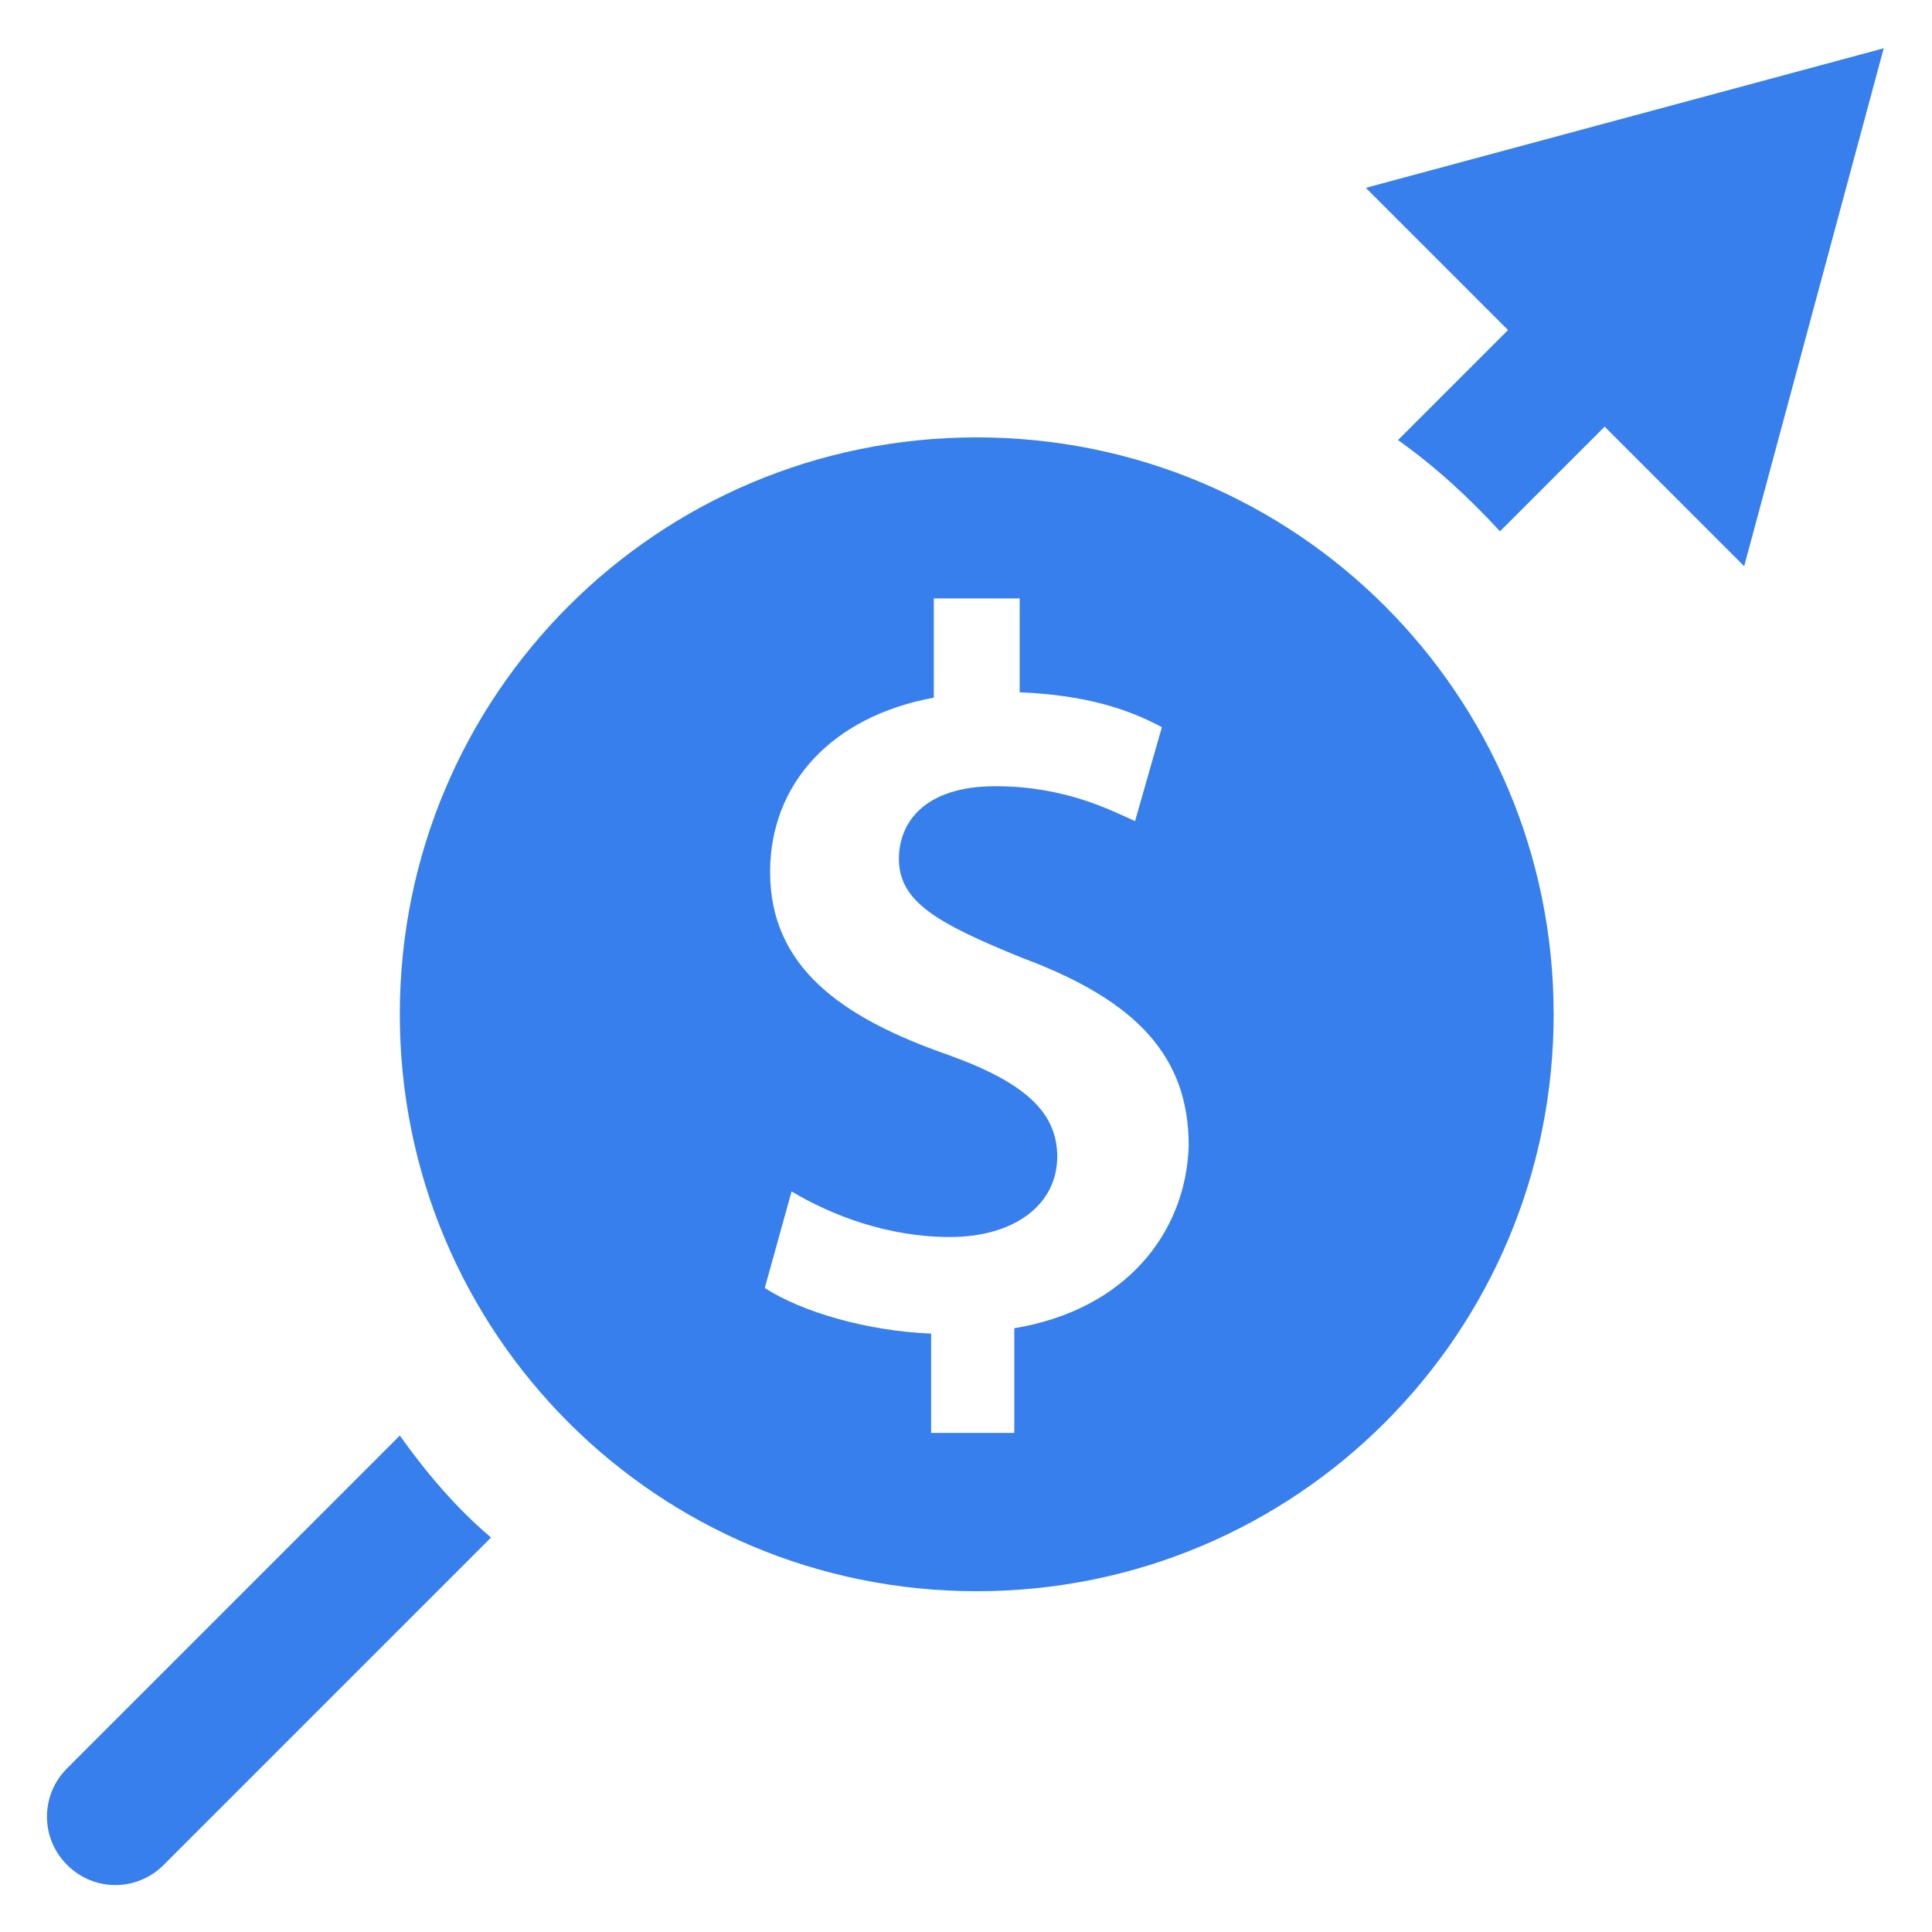 <?xml version="1.0" encoding="utf-8"?>
<!-- Generator: Adobe Illustrator 21.0.0, SVG Export Plug-In . SVG Version: 6.00 Build 0)  -->
<svg version="1.1" id="Layer_1" xmlns="http://www.w3.org/2000/svg" xmlns:xlink="http://www.w3.org/1999/xlink" x="0px" y="0px"
	 viewBox="0 0 72 72" style="enable-background:new 0 0 72 72;" xml:space="preserve">
<style type="text/css">
	.st0{fill:#367FEC;}
</style>
<g>
	<path class="st0" d="M36.4,16.3c-11.9,0-21.5,9.6-21.5,21.5c0,11.9,9.6,21.5,21.5,21.5s21.5-9.6,21.5-21.5
		C57.9,25.9,48.3,16.3,36.4,16.3 M37.8,49.5v3.9h-3.1v-3.7c-2.4-0.1-4.8-0.8-6.2-1.7l1-3.6c1.5,0.9,3.6,1.7,5.9,1.7c2.4,0,4-1.2,4-3
		c0-1.7-1.3-2.8-4.1-3.8c-4-1.4-6.6-3.3-6.6-6.8c0-3.3,2.3-5.8,6.1-6.5v-3.7H38v3.5c2.4,0.1,4,0.6,5.3,1.3l-1,3.5
		c-0.9-0.4-2.6-1.3-5.2-1.3c-2.7,0-3.6,1.4-3.6,2.7c0,1.6,1.4,2.4,4.6,3.7c4.3,1.6,6.2,3.7,6.2,7C44.2,45.9,42,48.8,37.8,49.5"/>
	<path class="st0" d="M65,21.1l5.2-19.3L50.9,7l5.3,5.3l-4.1,4.1c1.4,1,2.6,2.1,3.8,3.4l3.9-3.9L65,21.1z"/>
	<path class="st0" d="M14.9,53.5L2.5,65.9c-1,1-1,2.6,0,3.6c1,1,2.6,1,3.6,0l12.2-12.2C17,56.2,15.9,54.9,14.9,53.5"/>
</g>
</svg>
